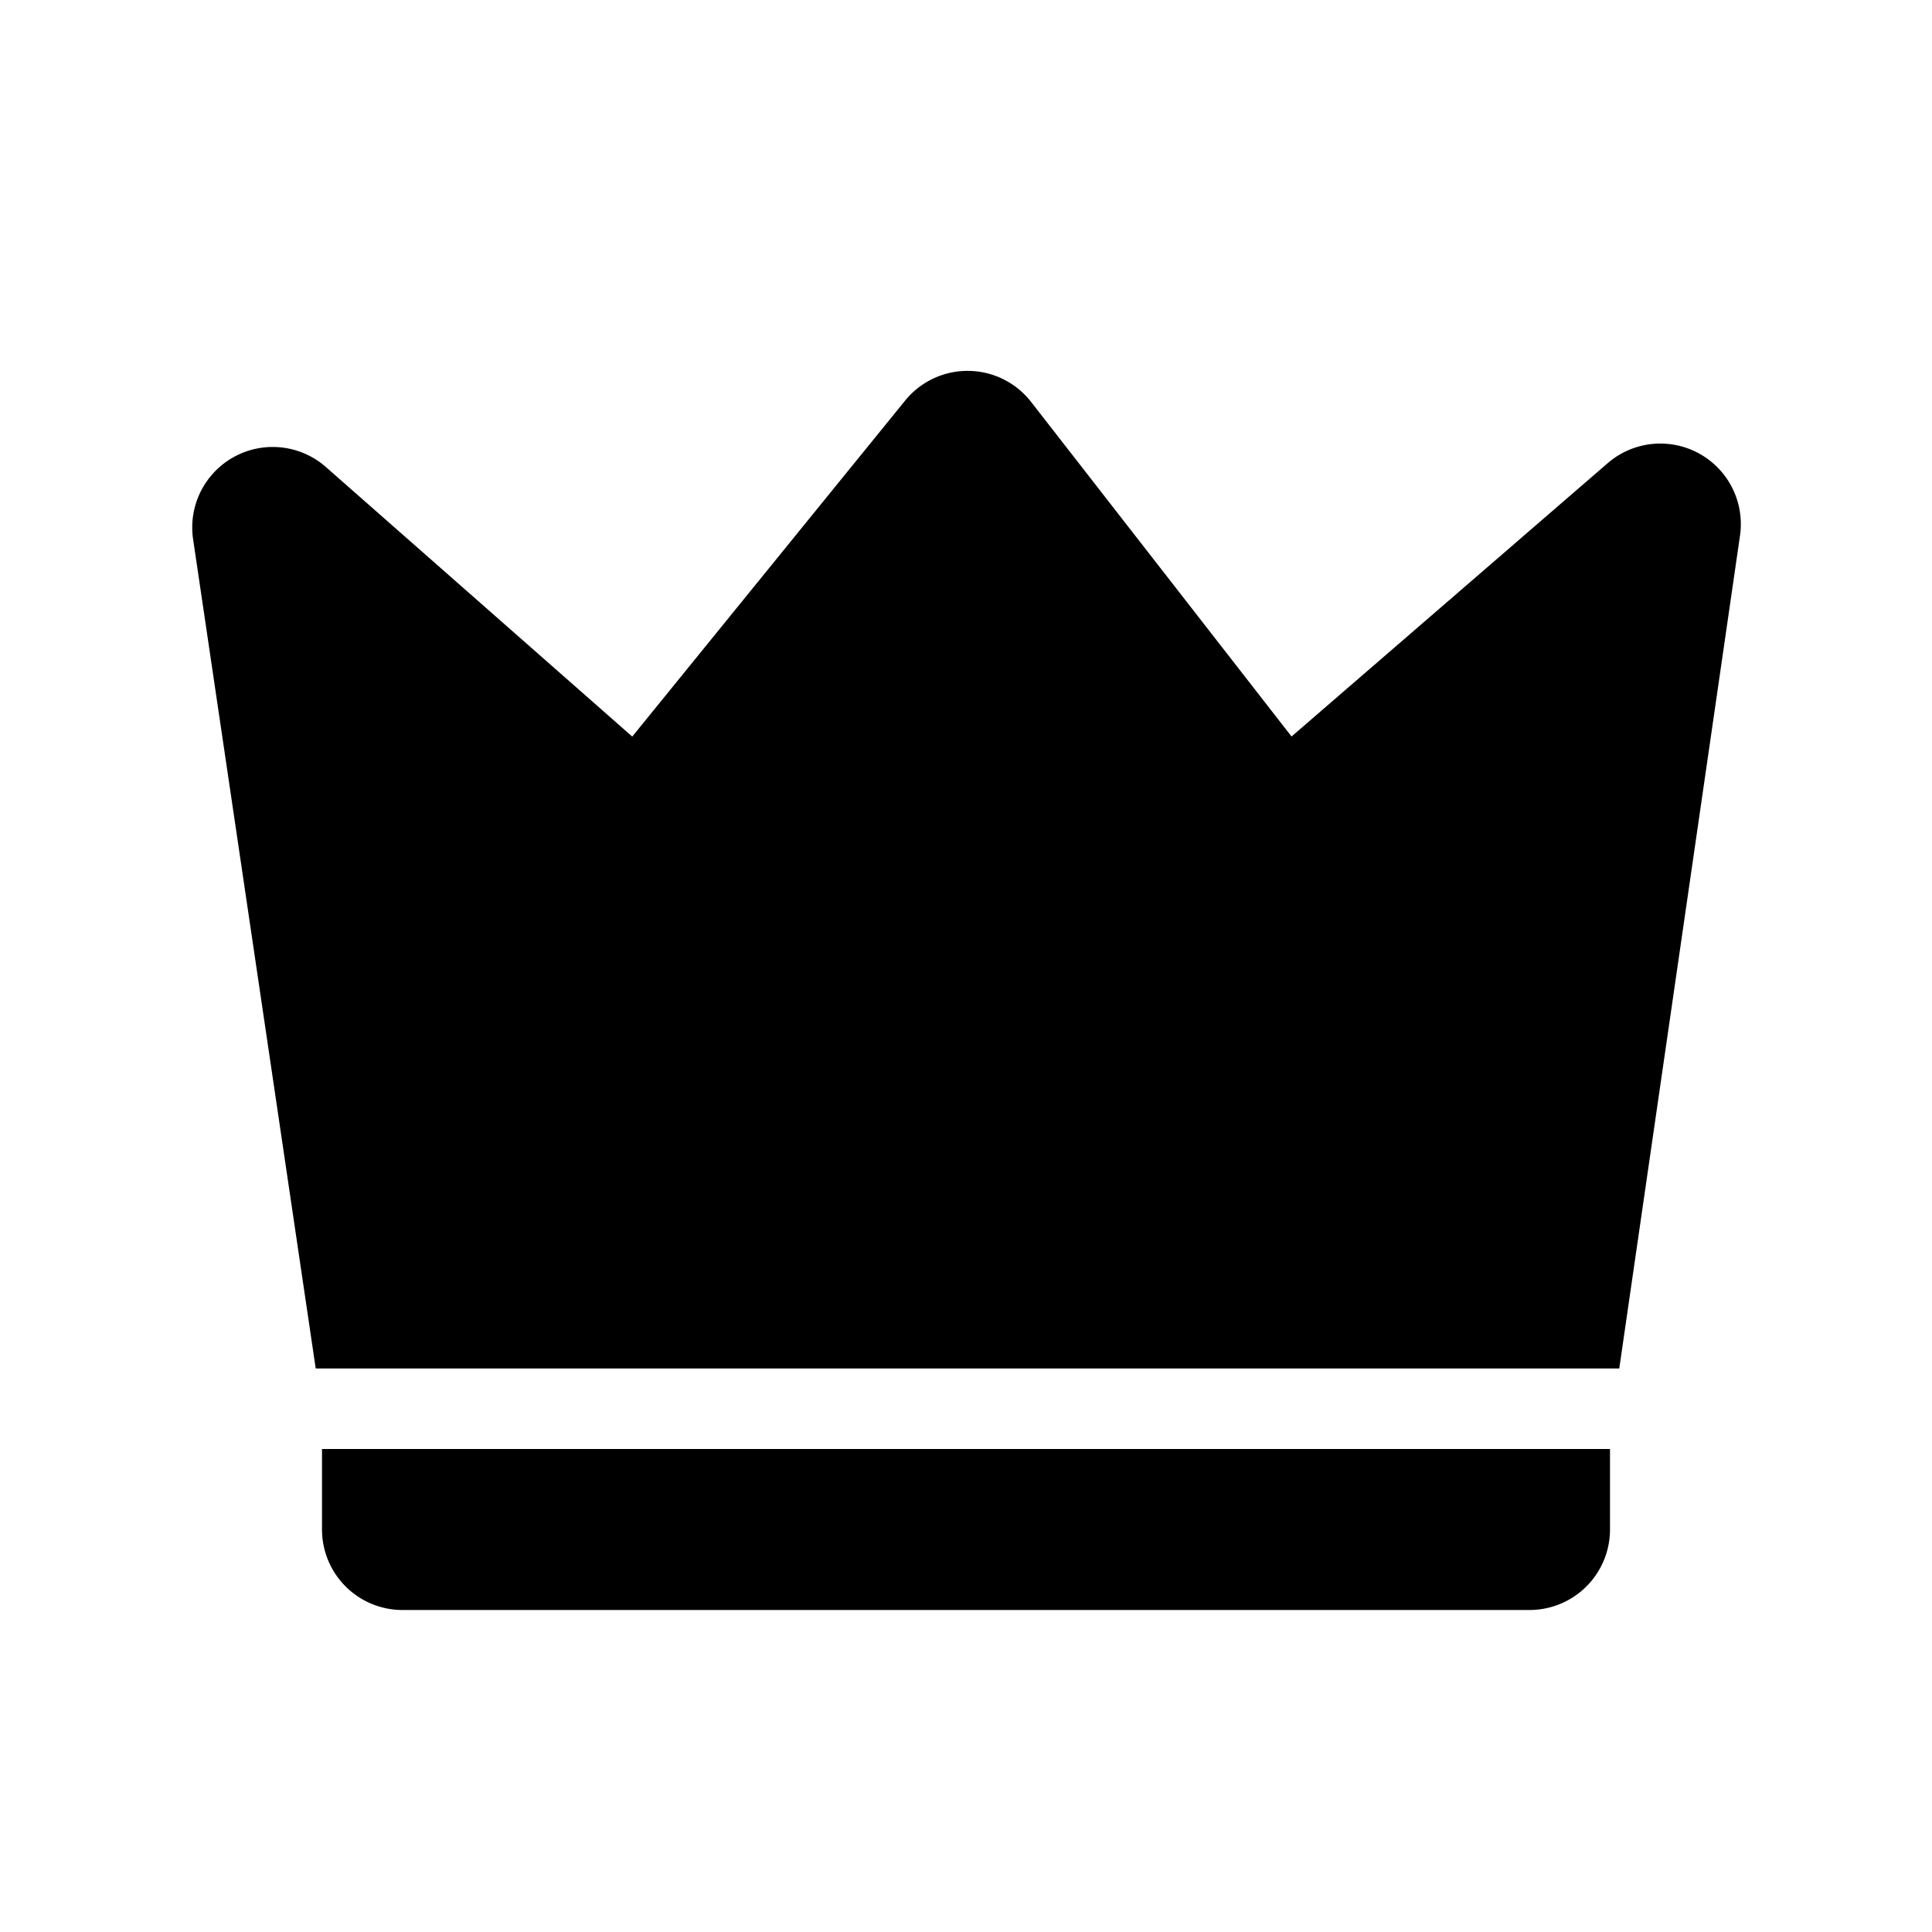 <?xml version="1.0" encoding="utf-8"?>
<svg fill="#000000" width="800px" height="800px" viewBox="-2 -4 24 24" xmlns="http://www.w3.org/2000/svg" preserveAspectRatio="xMinYMin" class="jam jam-crown-f"><path d='M2.049 1.802L5.854 5.15 9.244.976a1 1 0 0 1 1.565.017l3.235 4.156 3.928-3.396a1 1 0 0 1 1.643.9L18.115 13H1.922L.399 2.7a1 1 0 0 1 1.65-.898zM2 14h16v1a1 1 0 0 1-1 1H3a1 1 0 0 1-1-1v-1z' /></svg>